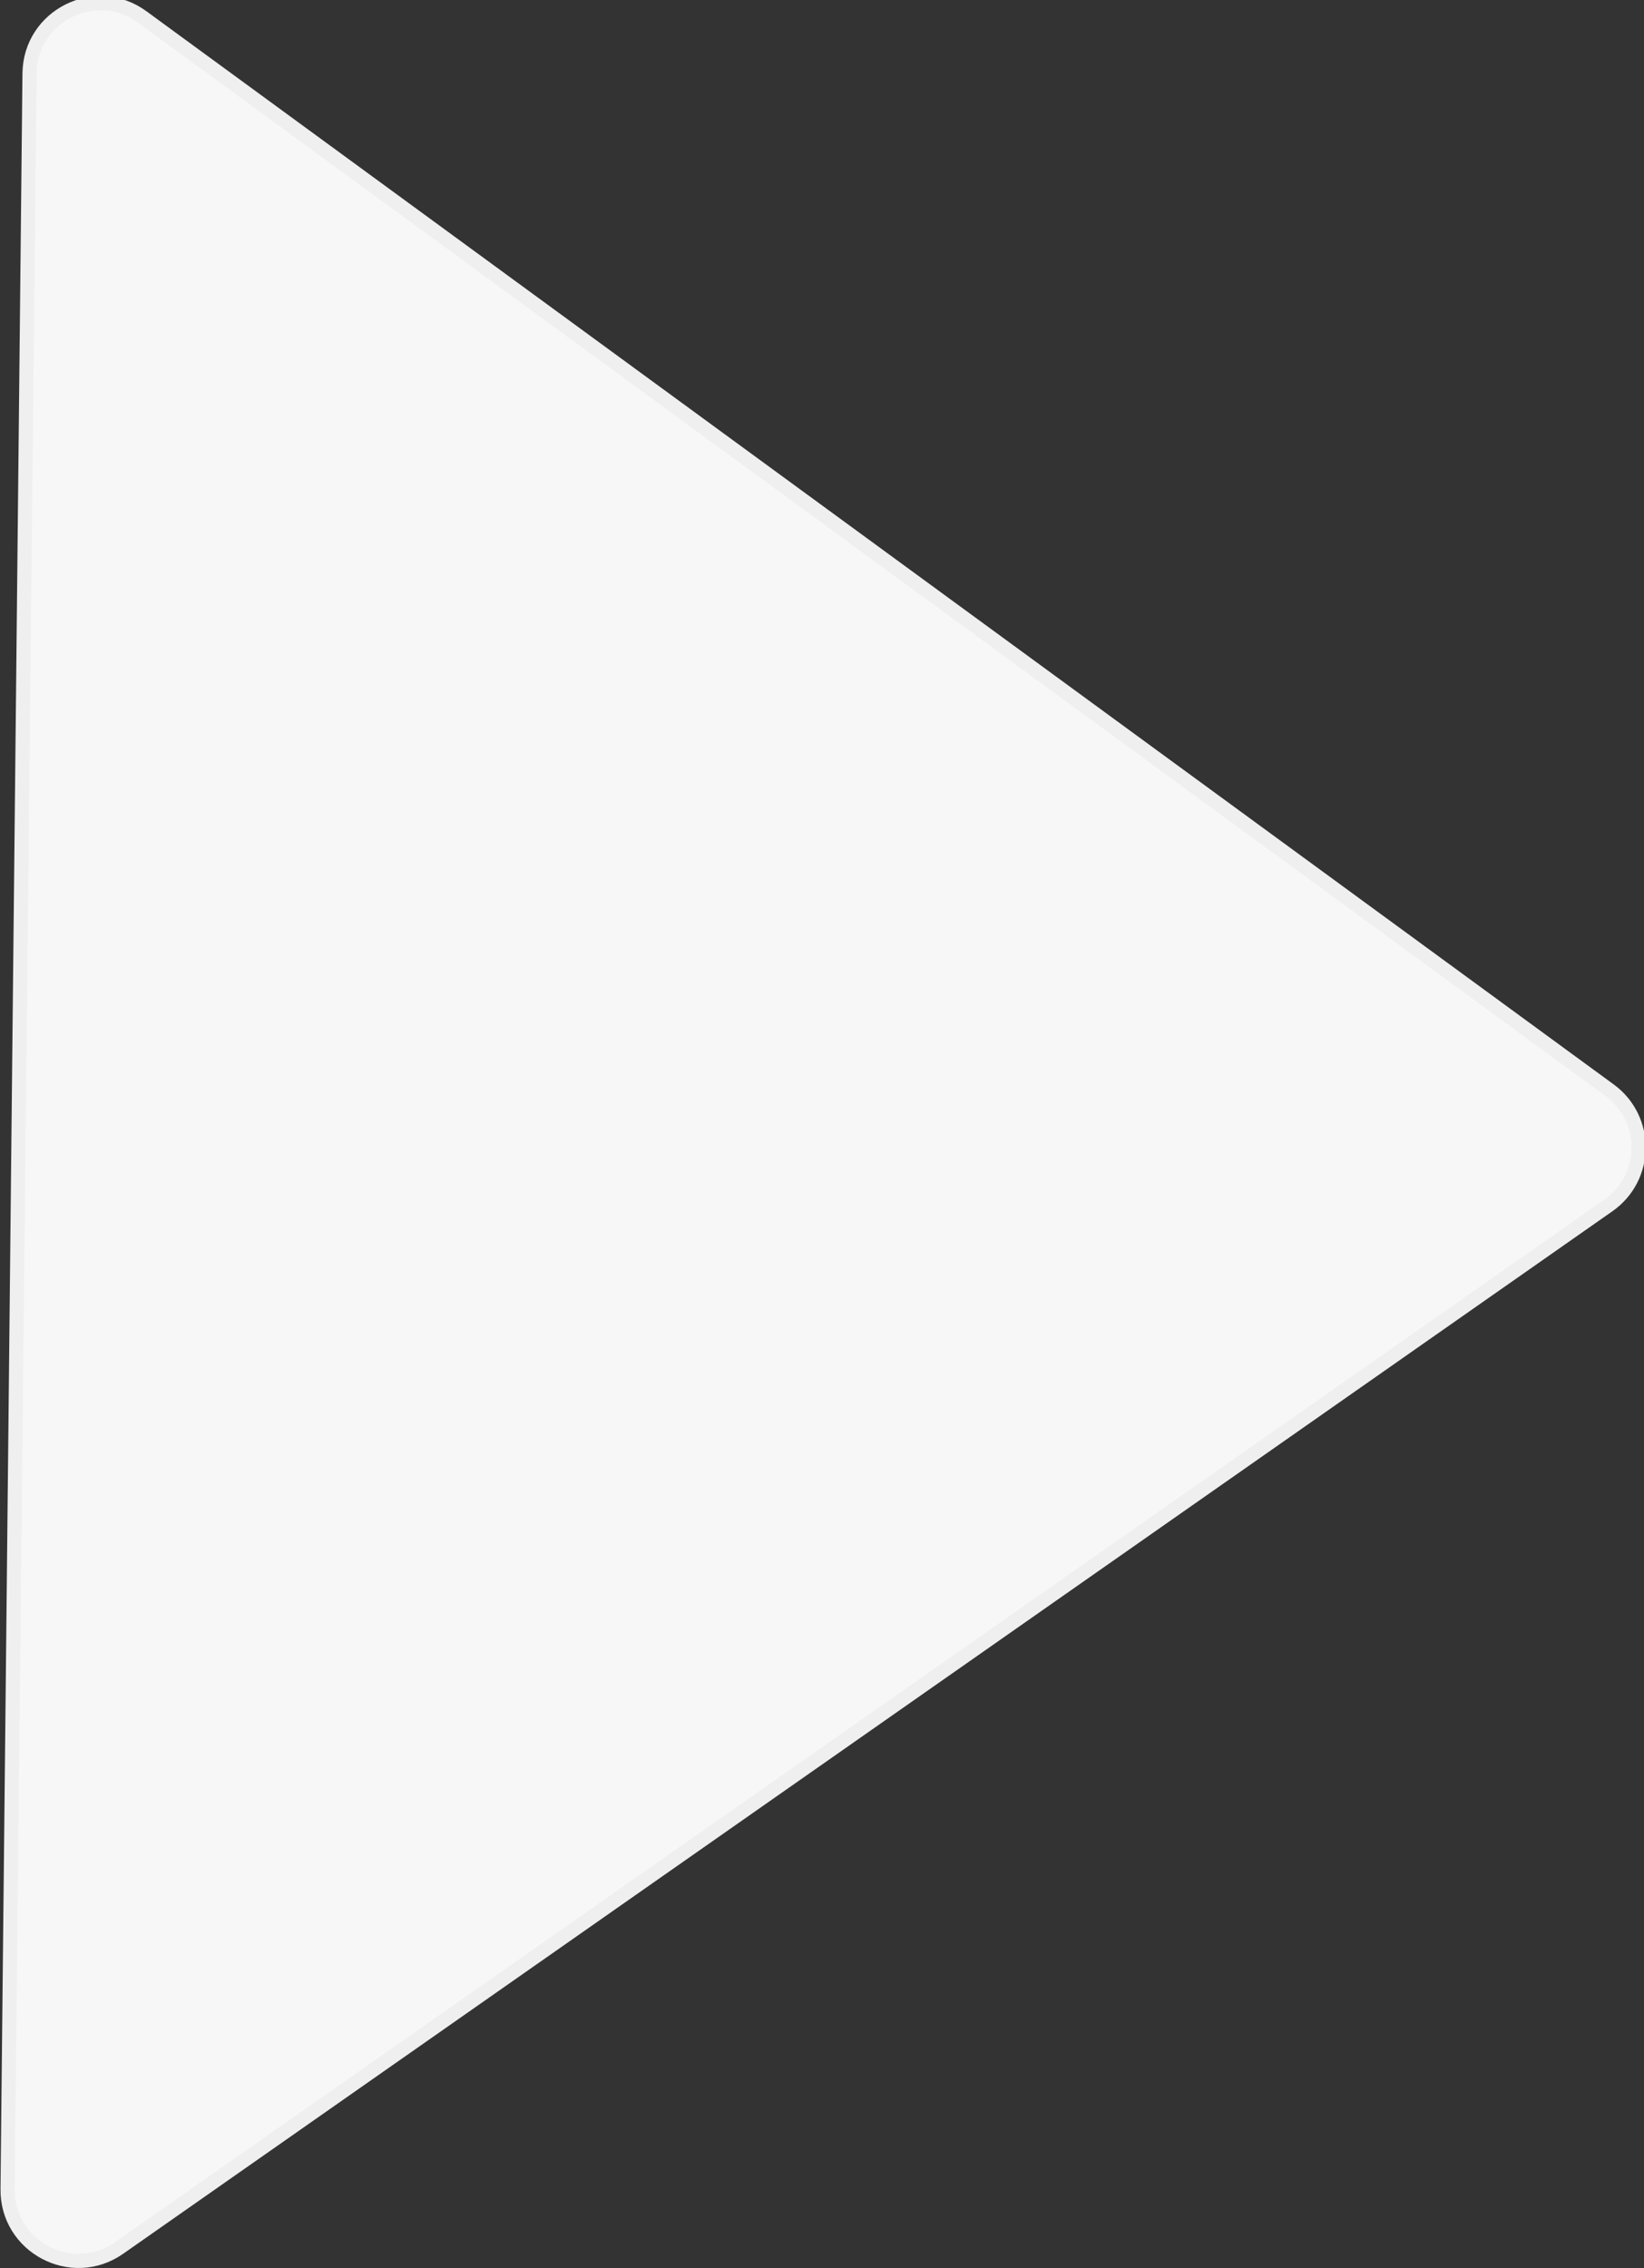 <?xml version="1.0" encoding="UTF-8"?> <svg xmlns="http://www.w3.org/2000/svg" width="116" height="160" viewBox="0 0 116 160" fill="none"><rect x="0" y="0" width="116" height="160" fill="#333333" stroke="none"/> <path d="M113.569 76.901C116.336 78.924 116.293 83.069 113.484 85.034L8.403 158.574C5.07 160.907 0.494 158.494 0.536 154.426L2.085 5.181C2.128 1.112 6.752 -1.205 10.036 1.196L113.569 76.901Z" fill="#F8F7F7"></path> <path d="M113.569 76.901C116.336 78.924 116.293 83.069 113.484 85.034L8.403 158.574C5.07 160.907 0.494 158.494 0.536 154.426L2.085 5.181C2.128 1.112 6.752 -1.205 10.036 1.196L113.569 76.901Z" stroke="#EFEFEF"></path> </svg> 